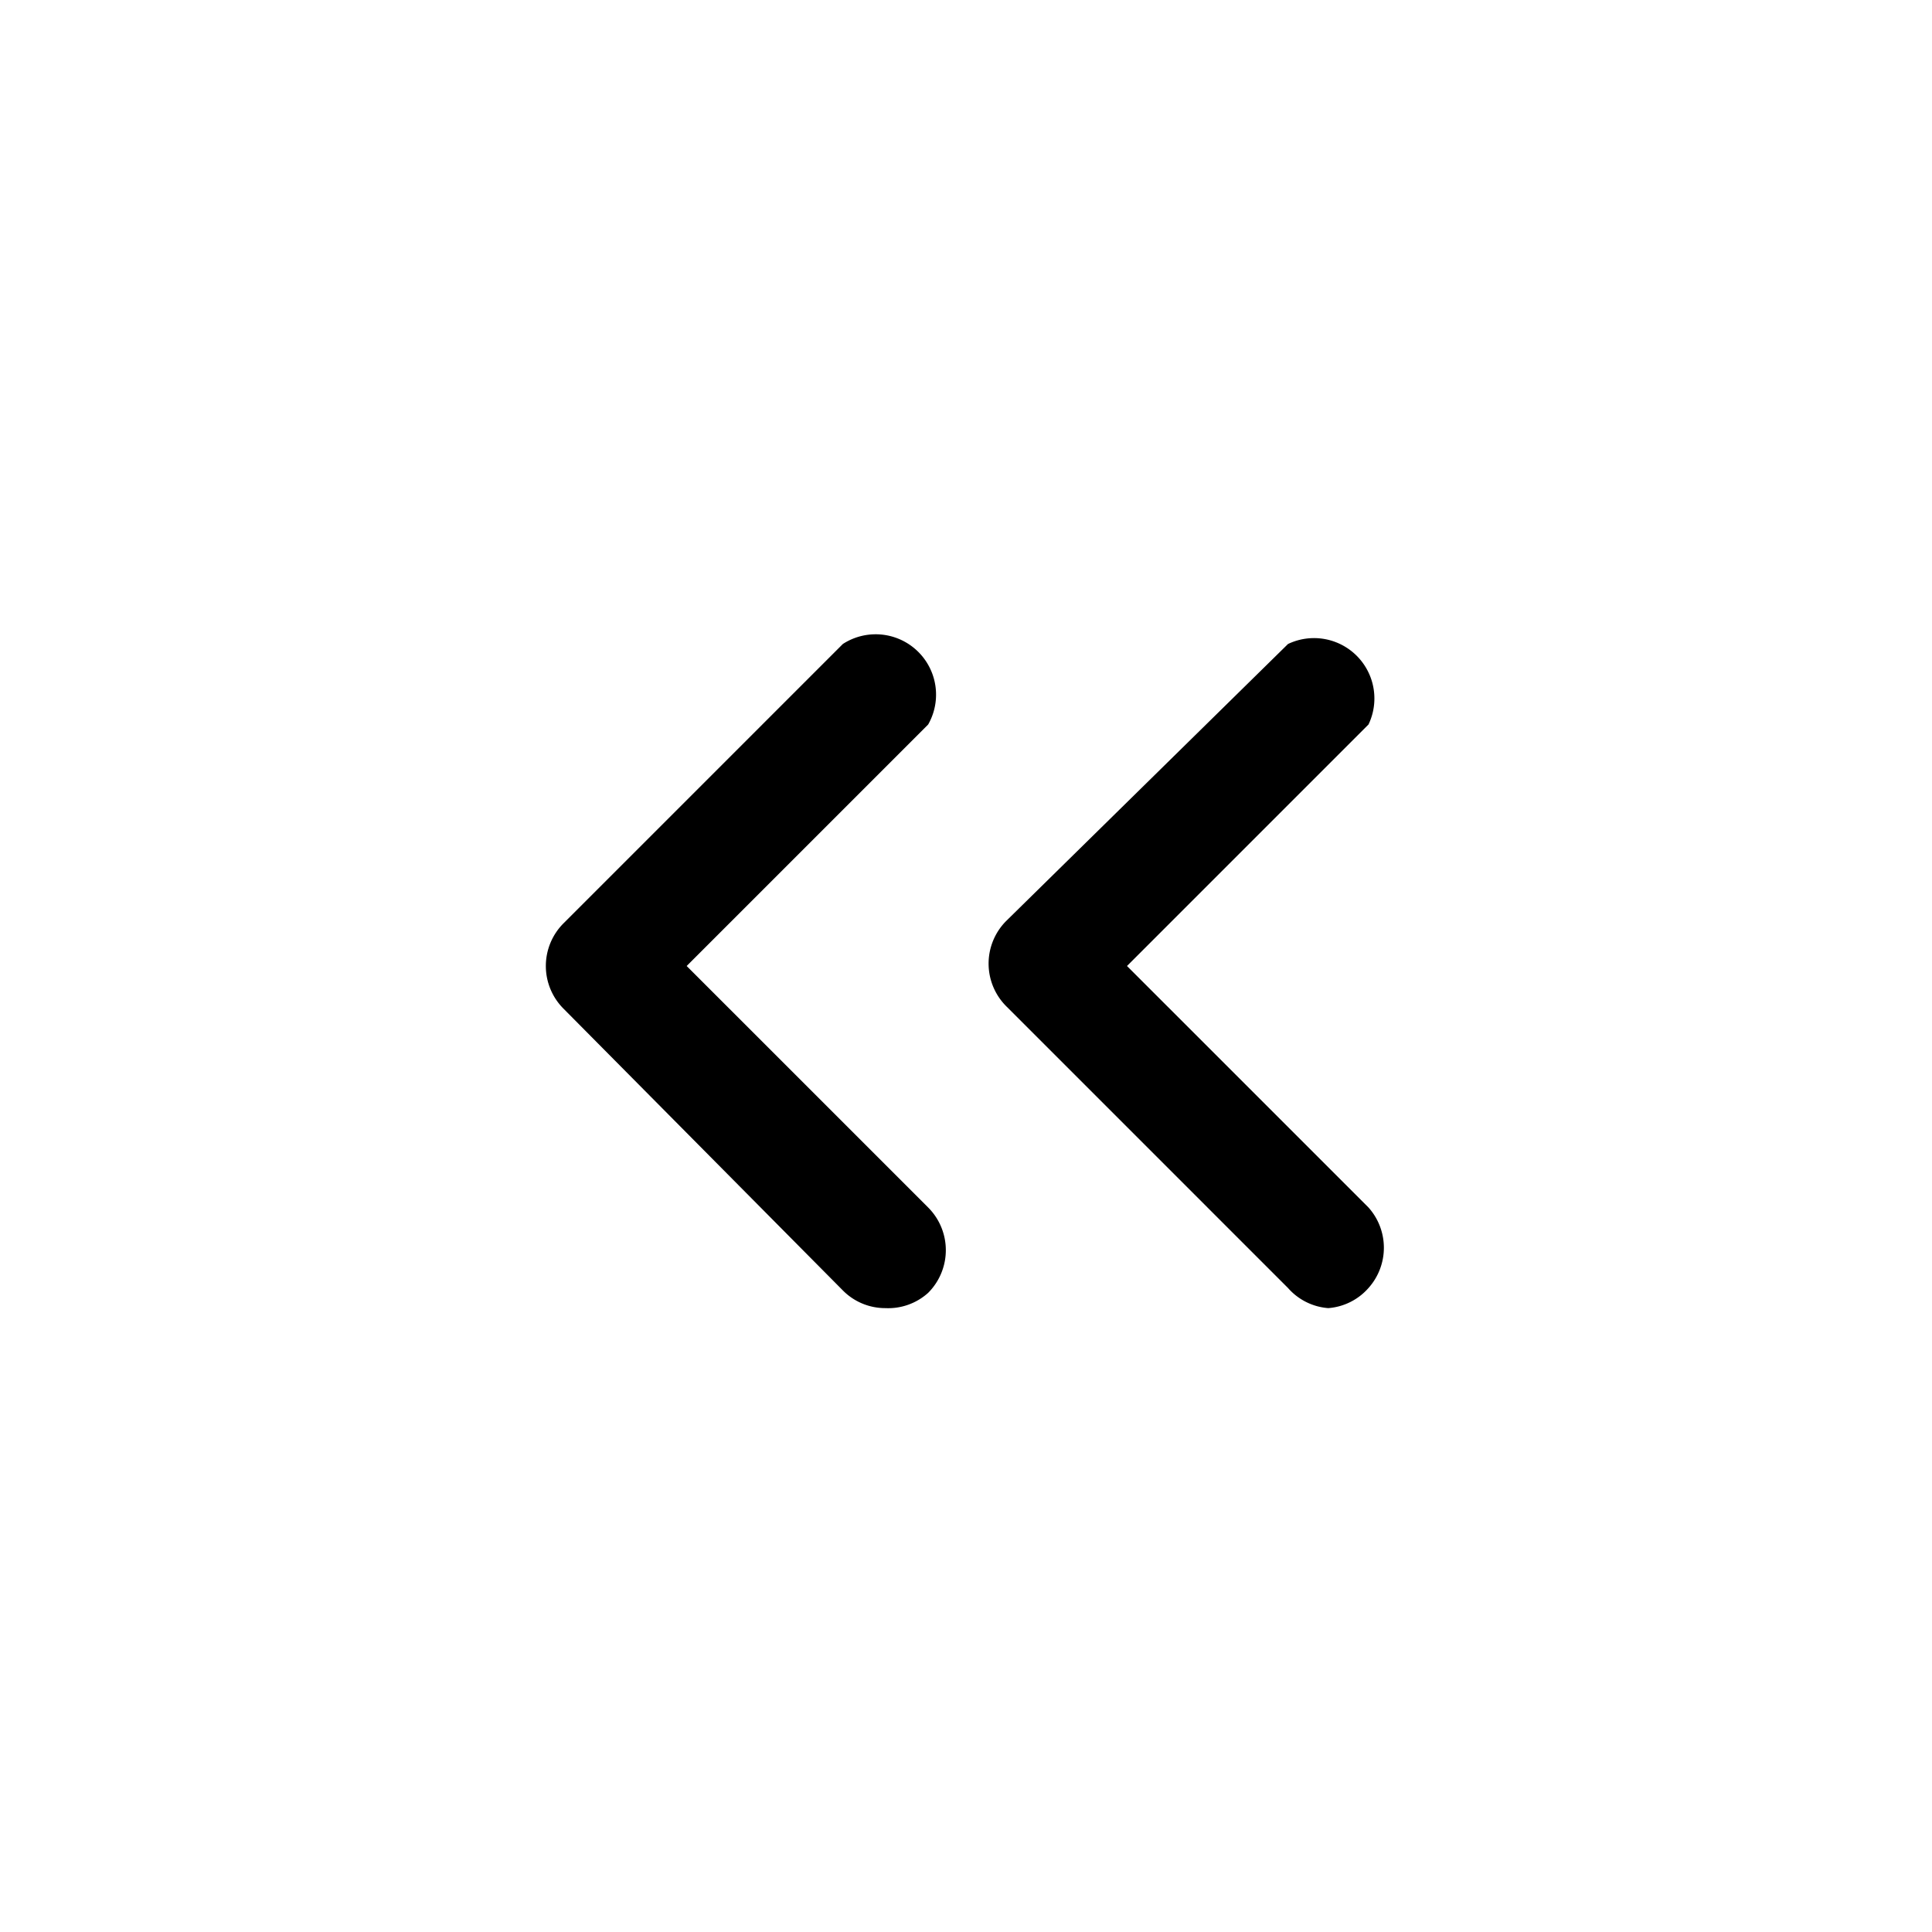 <svg xmlns="http://www.w3.org/2000/svg" viewBox="0 0 24 24"><g id="angle-double-left"><path d="M11,16.25a.74.74,0,0,1-.53-.22L7,12.53a.75.75,0,0,1,0-1.06L10.47,8A.75.75,0,0,1,11.53,9l-3,3,3,3a.75.75,0,0,1,0,1.06A.74.74,0,0,1,11,16.25Z"/><path d="M16.5,16.25A.74.74,0,0,1,16,16l-3.5-3.5a.75.75,0,0,1,0-1.06L16,8A.75.75,0,0,1,17,9l-3,3,3,3A.75.75,0,0,1,17,16,.74.74,0,0,1,16.5,16.25Z"/></g></svg>